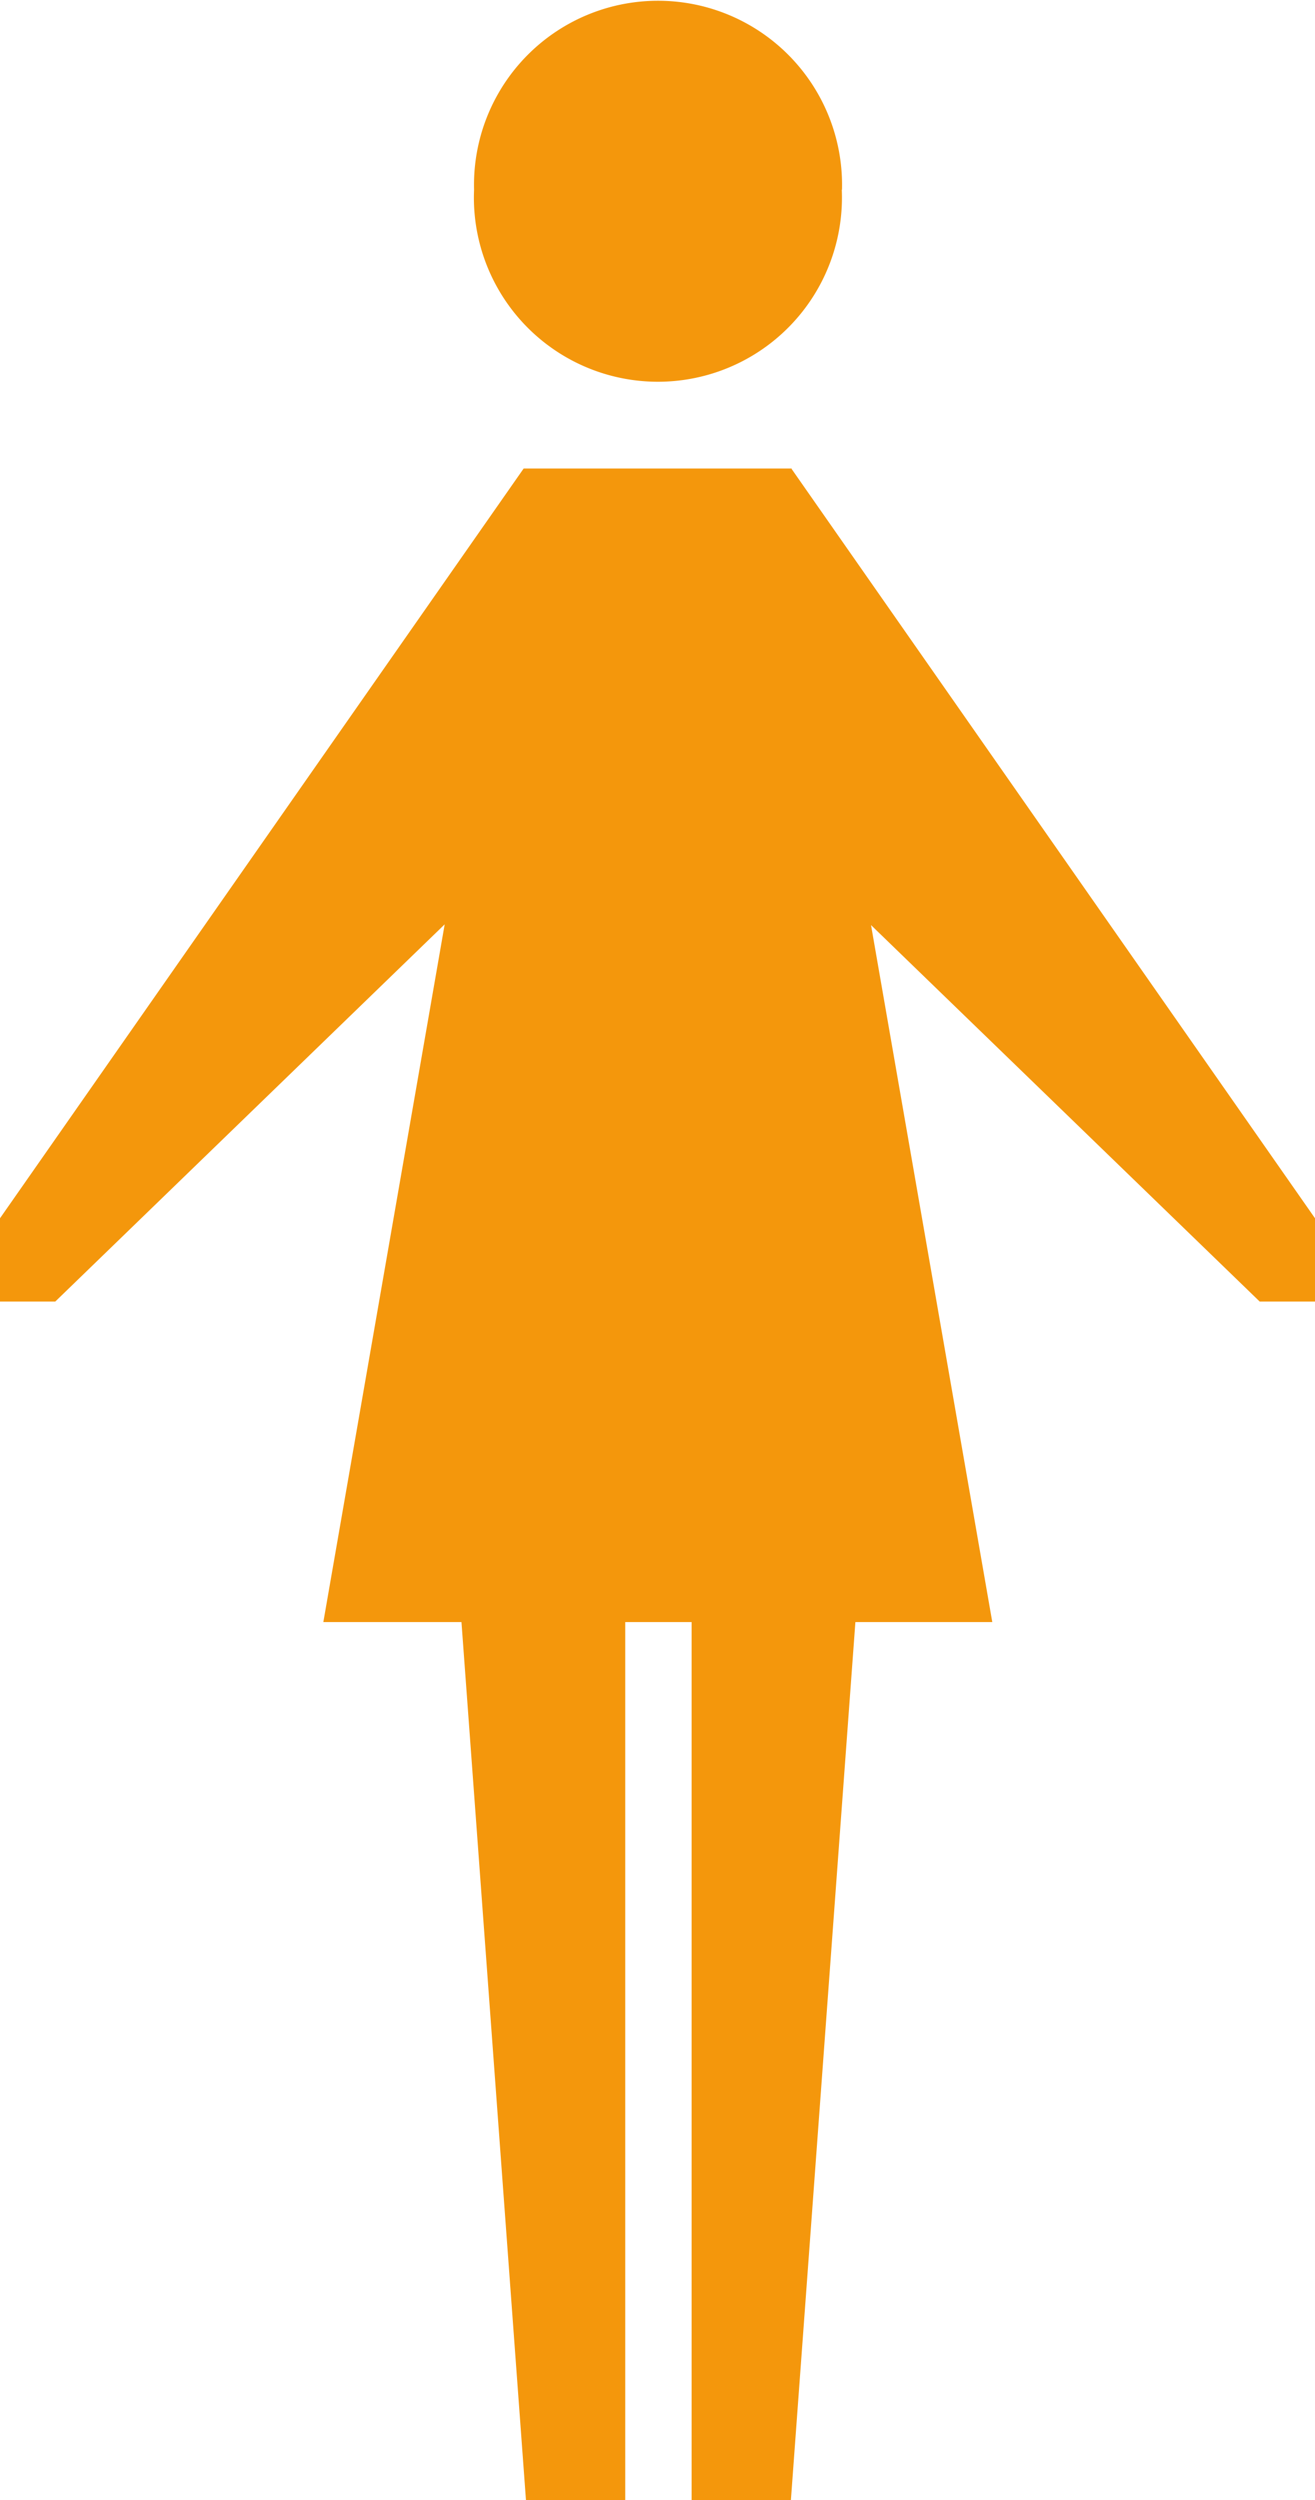 <svg xmlns="http://www.w3.org/2000/svg" xmlns:xlink="http://www.w3.org/1999/xlink" viewBox="0 0 31.112 59.115"><defs><style>.a{fill:none;}.b{clip-path:url(#a);}.c{fill:#f4970c;}</style><clipPath id="a" transform="translate(0 0)"><rect class="a" width="31.112" height="59.115"/></clipPath></defs><title>OIQ_avatar_orange</title><g class="b"><path class="c" d="M19.916,4.486a4.354,4.354,0,1,1-8.7,0,4.354,4.354,0,1,1,8.705,0" transform="translate(0 0)"/></g><polygon class="c" points="12.398 11.078 12.388 11.08 0 28.806 0 30.775 1.308 30.775 10.521 21.856 7.65 38.354 10.918 38.354 12.444 59.115 14.793 59.115 14.793 38.354 16.363 38.354 16.363 59.115 18.712 59.115 20.238 38.354 23.477 38.354 20.608 21.874 29.803 30.775 31.112 30.775 31.112 28.806 18.731 11.091 18.729 11.078 12.398 11.078"/></svg>